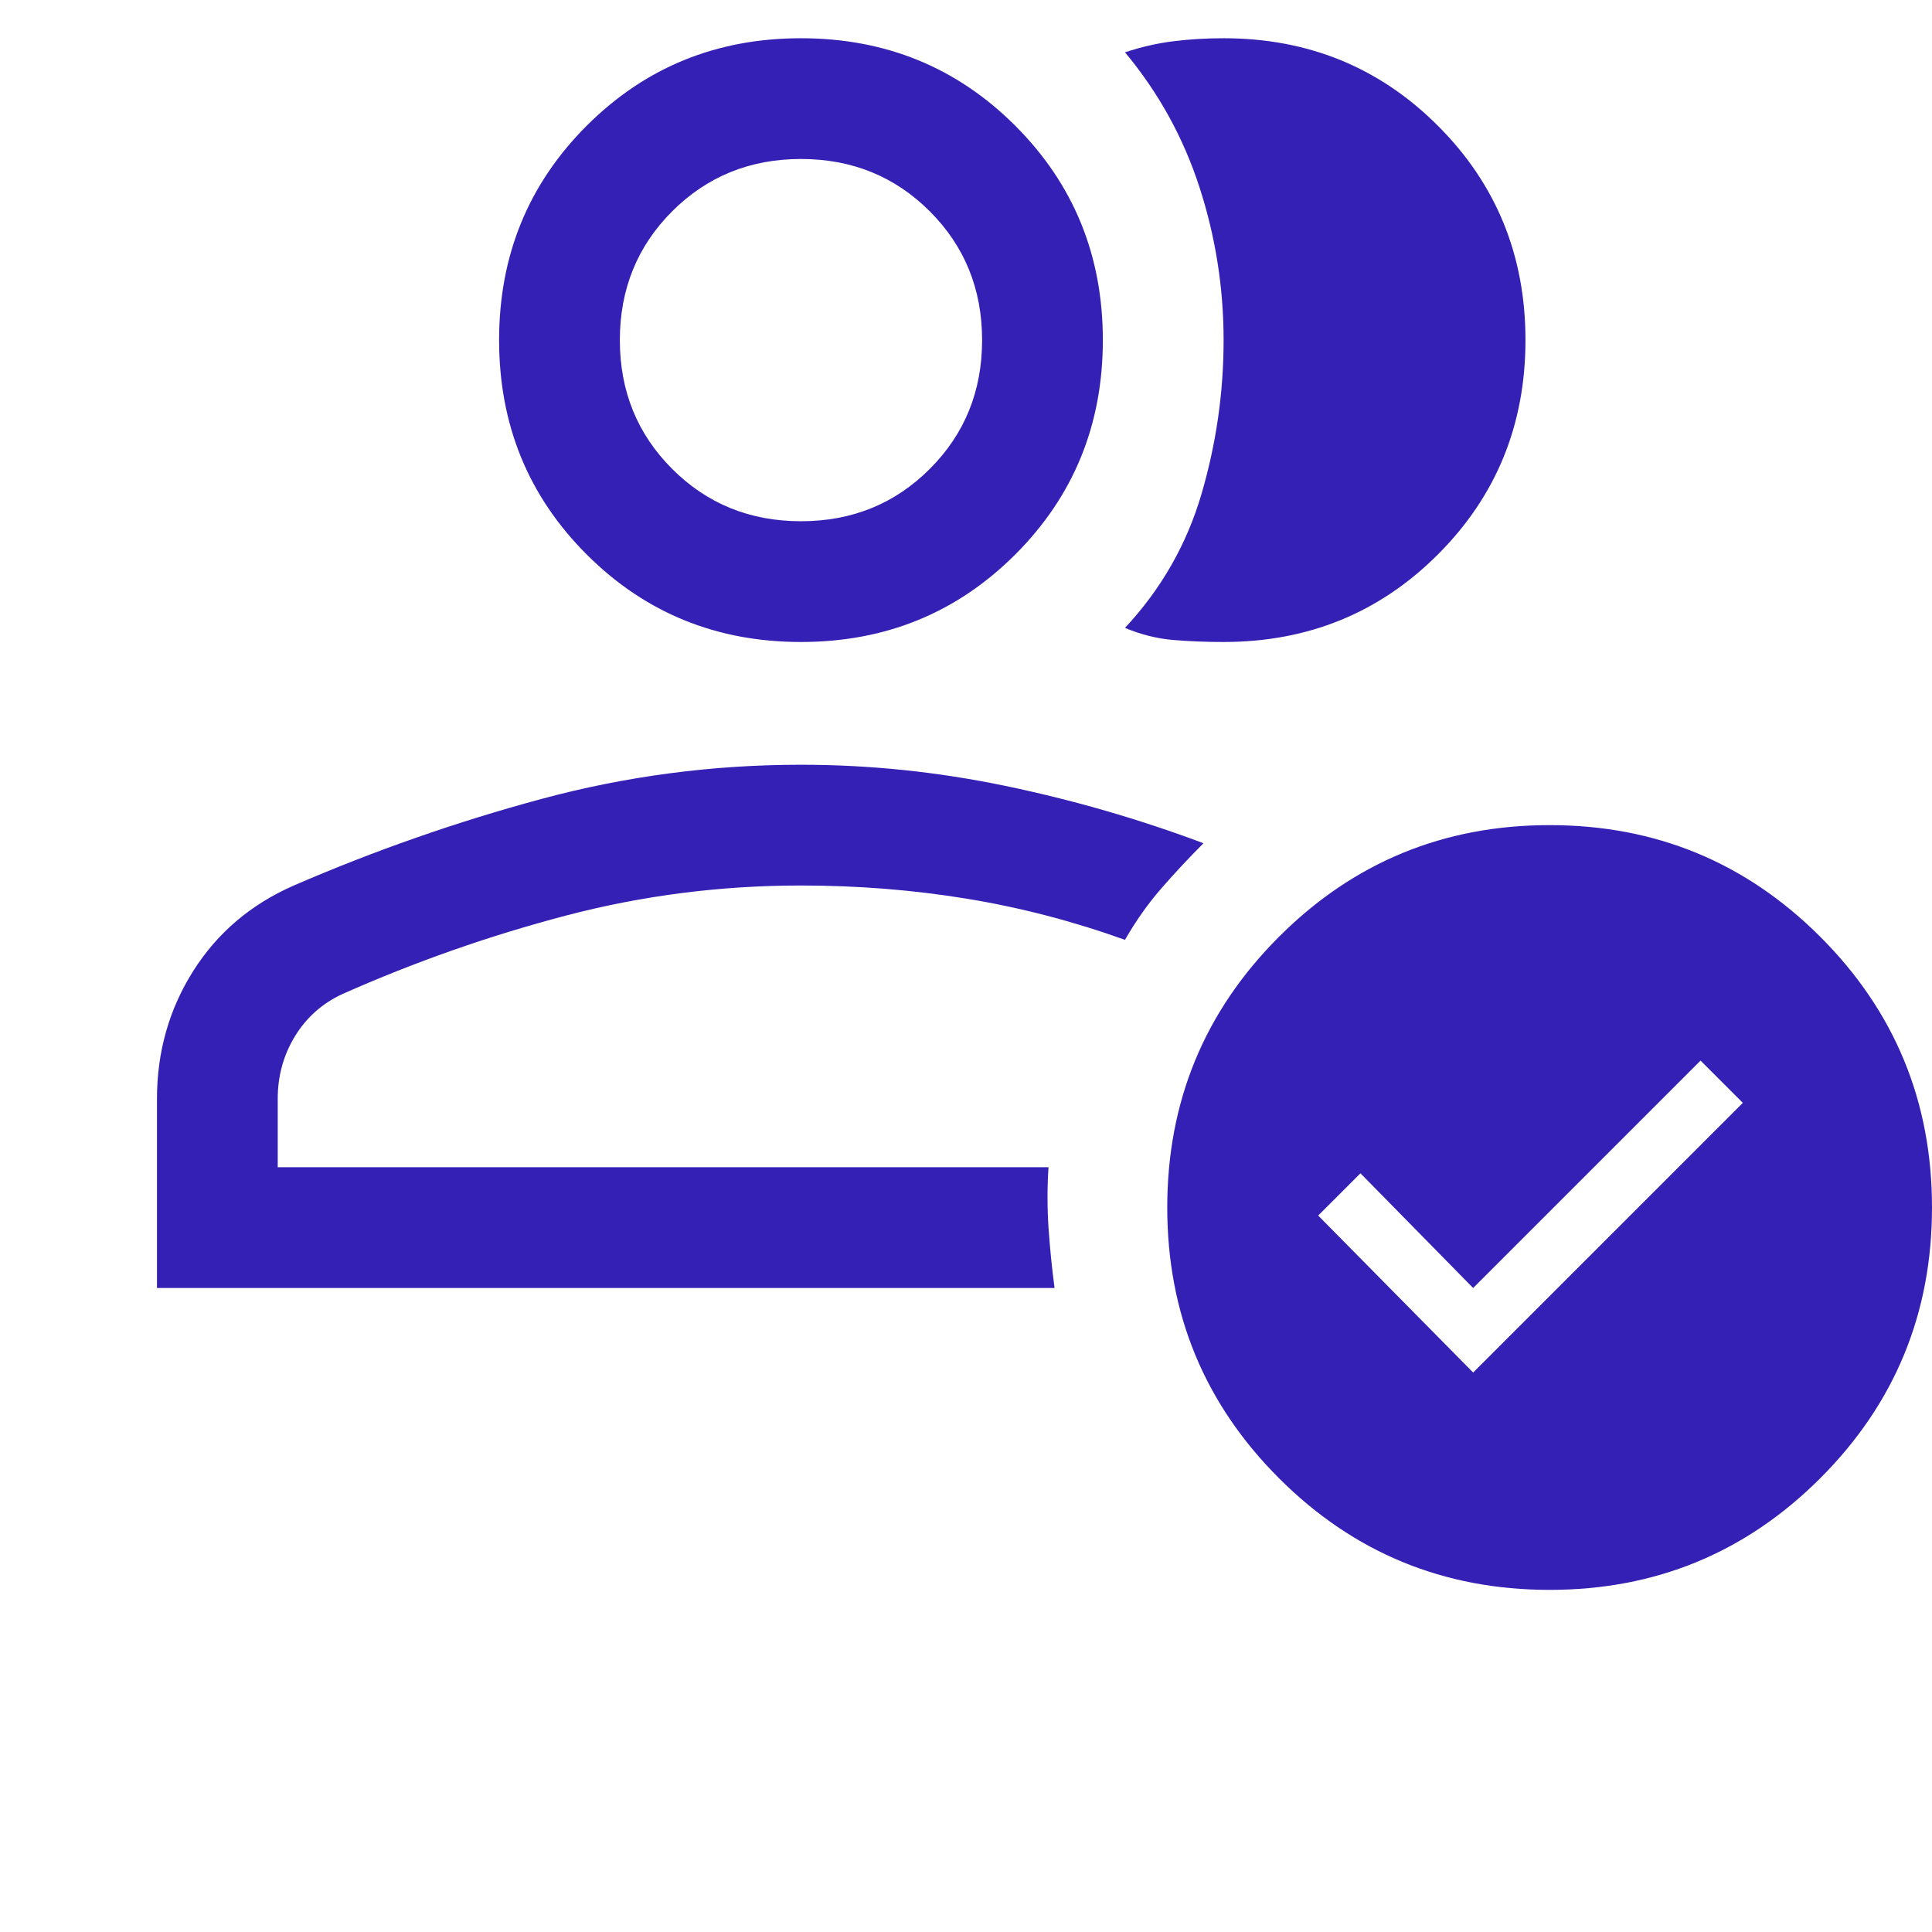 <svg width="48" height="48" viewBox="0 0 48 48" fill="none" xmlns="http://www.w3.org/2000/svg">
<path d="M3.9 32V27.3C3.9 26.134 4.2 25.075 4.8 24.125C5.4 23.175 6.234 22.467 7.3 22C9.3 21.134 11.35 20.417 13.45 19.85C15.55 19.284 17.7 19 19.9 19C21.6 19 23.292 19.175 24.975 19.525C26.659 19.875 28.3 20.35 29.9 20.95C29.534 21.317 29.184 21.692 28.85 22.075C28.517 22.459 28.217 22.884 27.95 23.35C26.65 22.884 25.334 22.542 24 22.325C22.667 22.108 21.3 22 19.9 22C17.9 22 15.95 22.25 14.05 22.75C12.15 23.25 10.3 23.9 8.5 24.7C8 24.933 7.609 25.284 7.325 25.75C7.042 26.217 6.9 26.733 6.9 27.3V29H26.05C26.017 29.5 26.017 30 26.05 30.5C26.084 31 26.134 31.5 26.2 32H3.9ZM19.9 15.95C17.8 15.95 16.025 15.225 14.575 13.775C13.125 12.325 12.4 10.55 12.4 8.45C12.4 6.35 13.125 4.575 14.575 3.125C16.025 1.675 17.8 0.95 19.9 0.95C22 0.95 23.775 1.675 25.225 3.125C26.675 4.575 27.4 6.35 27.4 8.45C27.4 10.55 26.675 12.325 25.225 13.775C23.775 15.225 22 15.95 19.9 15.95ZM19.9 12.95C21.167 12.95 22.234 12.517 23.1 11.65C23.967 10.784 24.4 9.717 24.4 8.45C24.4 7.184 23.967 6.117 23.1 5.25C22.234 4.384 21.167 3.95 19.9 3.95C18.634 3.95 17.567 4.384 16.7 5.25C15.834 6.117 15.4 7.184 15.4 8.45C15.4 9.717 15.834 10.784 16.7 11.65C17.567 12.517 18.634 12.95 19.9 12.95ZM37.9 8.45C37.9 10.55 37.175 12.325 35.725 13.775C34.275 15.225 32.5 15.95 30.4 15.95C29.967 15.95 29.55 15.934 29.15 15.9C28.75 15.867 28.35 15.767 27.95 15.6C28.85 14.633 29.484 13.525 29.85 12.275C30.217 11.025 30.4 9.75 30.4 8.45C30.4 7.15 30.2 5.884 29.8 4.65C29.4 3.417 28.784 2.3 27.95 1.3C28.35 1.167 28.75 1.075 29.15 1.025C29.55 0.975 29.967 0.95 30.4 0.95C32.5 0.95 34.275 1.675 35.725 3.125C37.175 4.575 37.9 6.35 37.9 8.45ZM38.5 39.5C35.867 39.5 33.625 38.575 31.775 36.725C29.925 34.875 29 32.633 29 30C29 27.367 29.925 25.125 31.775 23.275C33.625 21.425 35.867 20.5 38.5 20.5C41.134 20.5 43.375 21.425 45.225 23.275C47.075 25.125 48 27.367 48 30C48 32.633 47.075 34.875 45.225 36.725C43.375 38.575 41.134 39.5 38.5 39.5ZM36.6 34.1L43.3 27.4L42.25 26.35L36.6 32L33.8 29.15L32.75 30.2L36.6 34.1Z" fill="#3520B5"/>
</svg>
